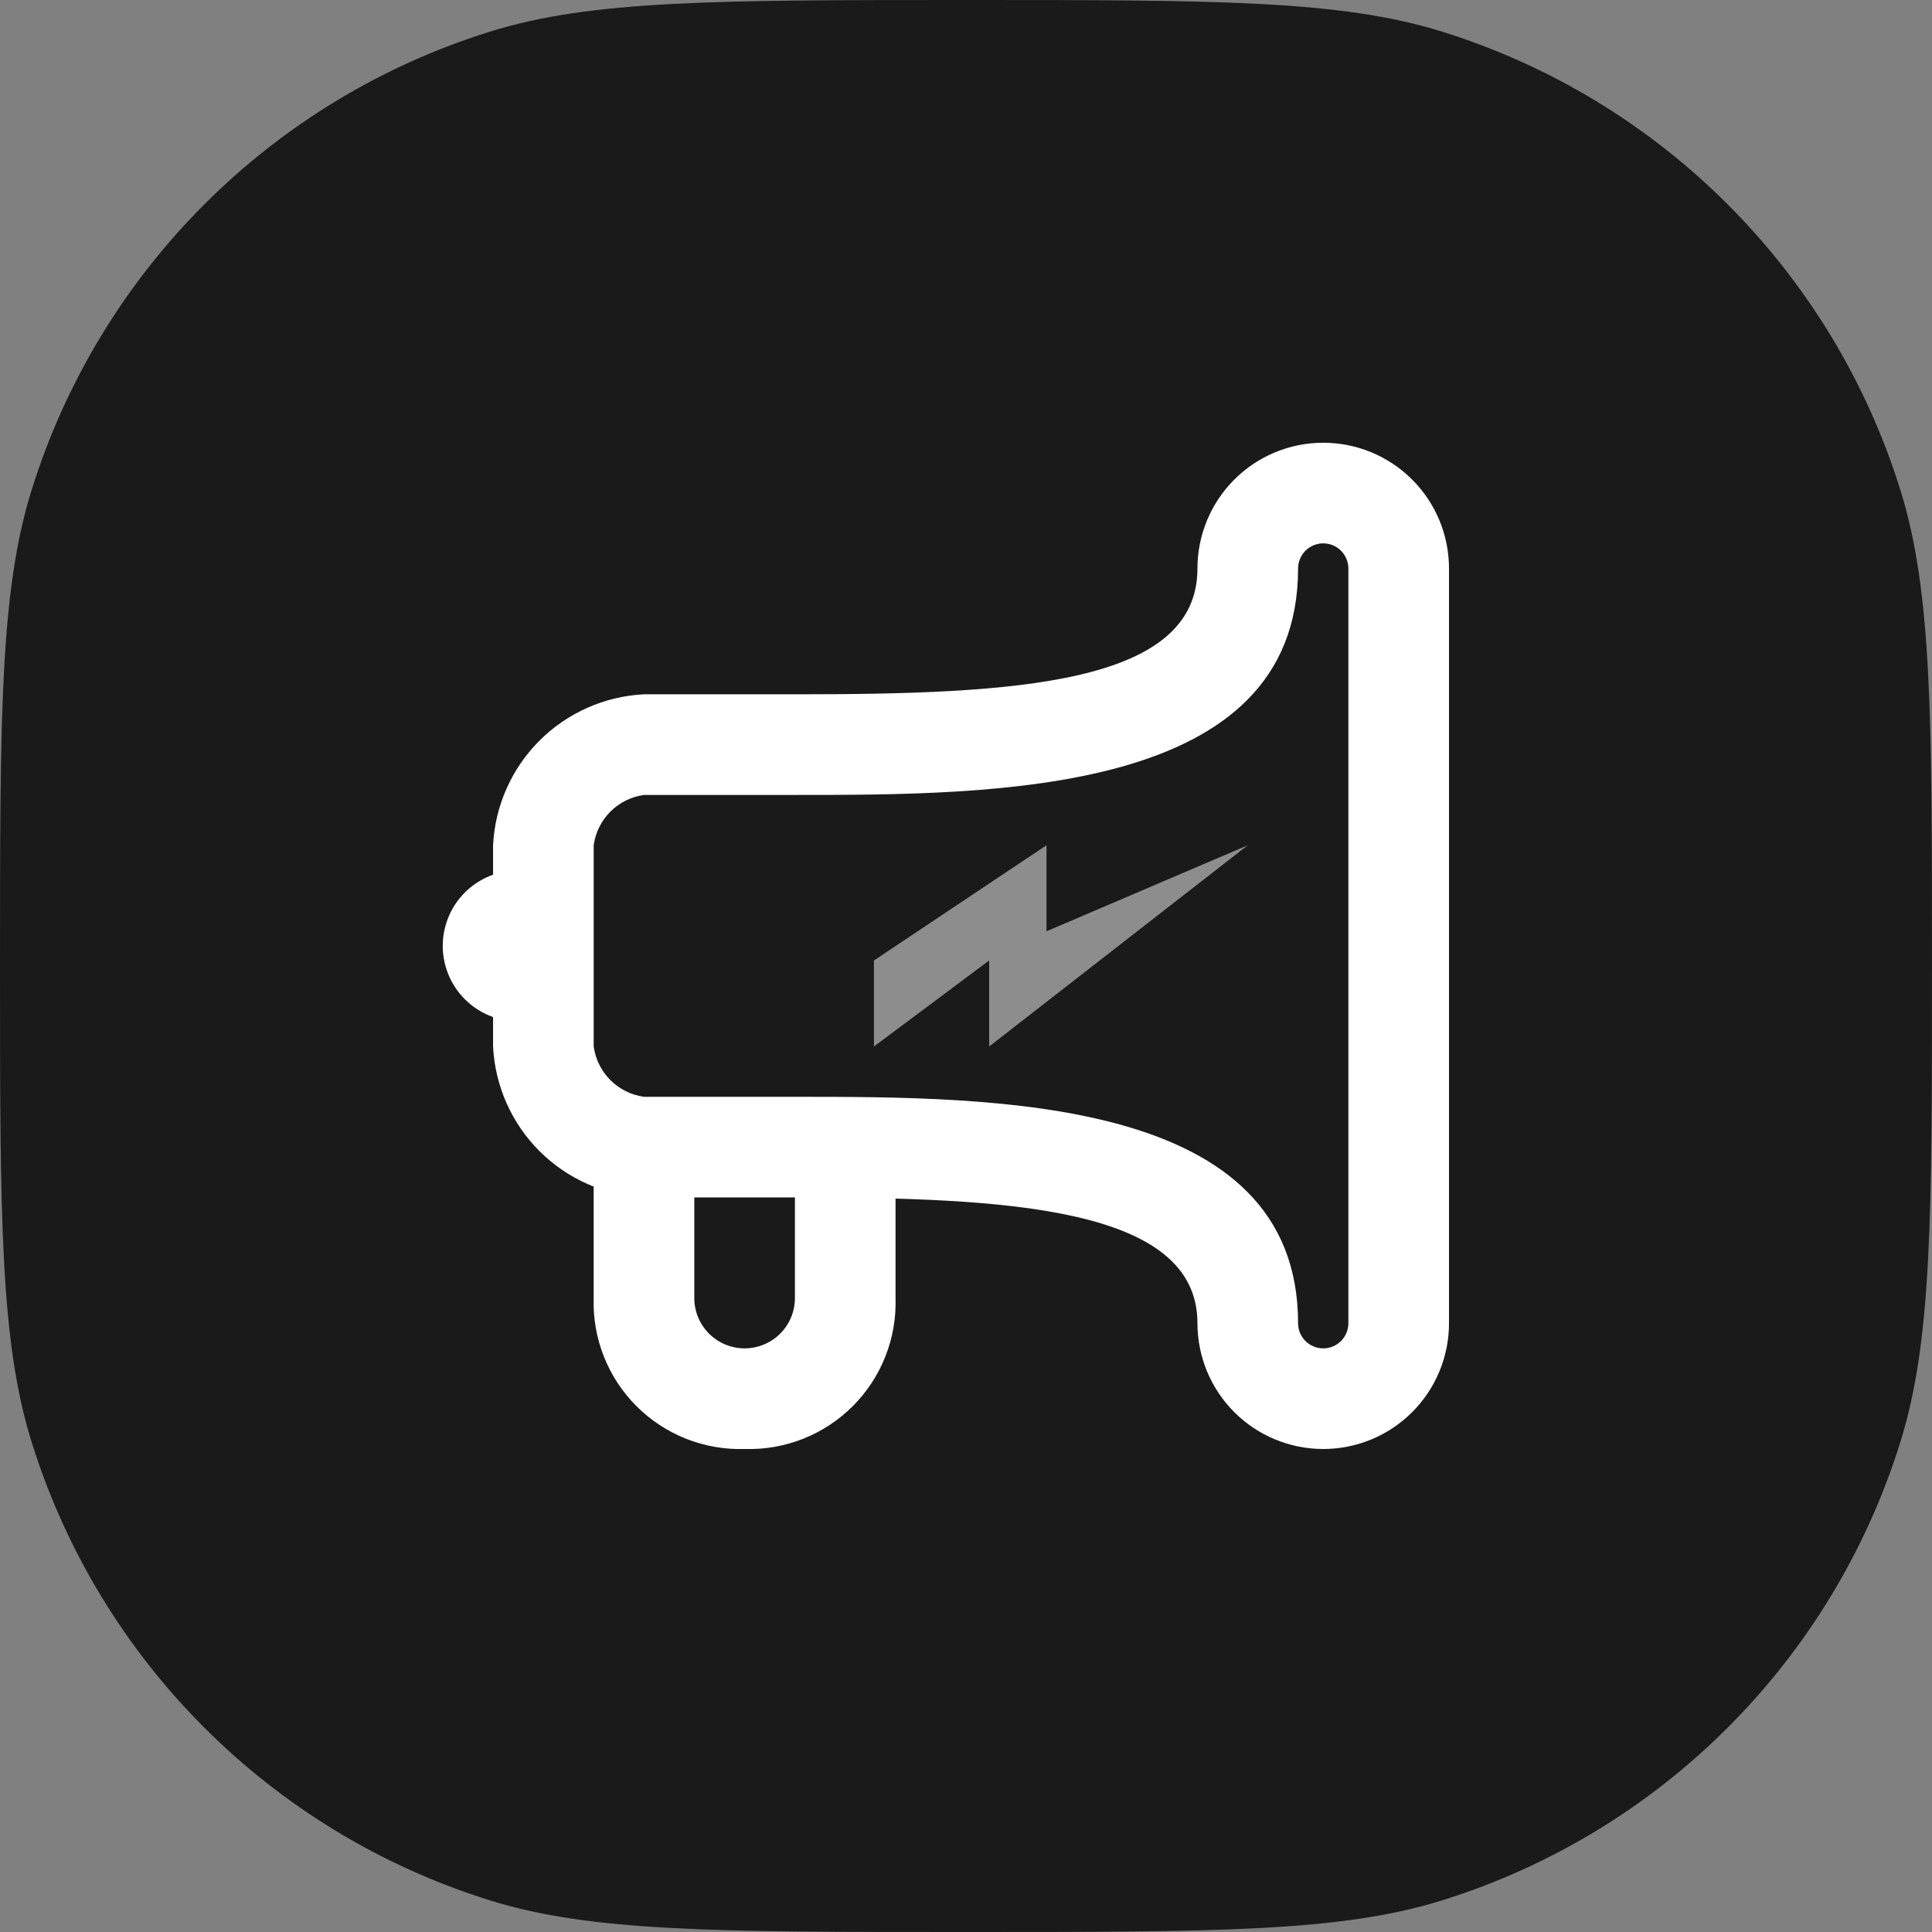 <svg xmlns="http://www.w3.org/2000/svg" width="180" height="180" viewBox="0 0 180 180" fill="none"><rect x="0" y="0" width="180" height="180" fill="#808080" stroke="none"/><path d="M0 90C0 66.738 0 55.107 2.943 45.662C9.298 25.268 25.268 9.298 45.662 2.943C55.107 0 66.738 0 90 0V0C113.262 0 124.893 0 134.338 2.943C154.732 9.298 170.702 25.268 177.057 45.662C180 55.107 180 66.738 180 90V90C180 113.262 180 124.893 177.057 134.338C170.702 154.732 154.732 170.702 134.338 177.057C124.893 180 113.262 180 90 180V180C66.738 180 55.107 180 45.662 177.057C25.268 170.702 9.298 154.732 2.943 134.338C0 124.893 0 113.262 0 90V90Z" fill="#1A1A1A"></path><g clip-path="url(#clip0_482_25747)"><path d="M81.423 89.484V97.5L92.158 89.484V97.5L116.251 78.75L97.501 86.765V78.75L81.423 89.484Z" fill="white" fill-opacity="0.5"></path><path d="M69.374 134.999C67.511 135.057 65.657 134.734 63.924 134.048C62.191 133.362 60.618 132.328 59.3 131.01C57.982 129.693 56.948 128.119 56.262 126.386C55.576 124.654 55.253 122.799 55.311 120.936V106.874H64.686V120.936C64.686 122.18 65.18 123.372 66.059 124.251C66.939 125.13 68.131 125.624 69.374 125.624C70.617 125.624 71.809 125.13 72.688 124.251C73.567 123.372 74.061 122.18 74.061 120.936V105.936H83.436V120.936C83.495 122.799 83.171 124.654 82.485 126.386C81.799 128.119 80.766 129.693 79.448 131.01C78.13 132.328 76.556 133.362 74.824 134.048C73.091 134.734 71.237 135.057 69.374 134.999Z" fill="white"></path><path d="M123.282 135C120.174 135 117.193 133.765 114.995 131.567C112.798 129.369 111.563 126.389 111.563 123.281C111.563 112.453 93.844 111.562 74.063 111.562H60.001C56.33 111.38 52.857 109.84 50.258 107.242C47.66 104.643 46.12 101.17 45.938 97.499V78.749C46.12 75.079 47.66 71.606 50.258 69.007C52.857 66.409 56.33 64.869 60.001 64.687H74.063C94.594 64.687 111.563 63.796 111.563 52.968C111.563 49.86 112.798 46.88 114.995 44.682C117.193 42.484 120.174 41.249 123.282 41.249C126.39 41.249 129.37 42.484 131.568 44.682C133.766 46.88 135 49.86 135 52.968V123.281C135 126.389 133.766 129.369 131.568 131.567C129.37 133.765 126.39 135 123.282 135ZM60.001 74.062C58.815 74.225 57.715 74.771 56.868 75.617C56.022 76.464 55.476 77.564 55.313 78.749V97.499C55.476 98.685 56.022 99.785 56.868 100.632C57.715 101.478 58.815 102.024 60.001 102.187H74.063C92.813 102.187 120.938 102.187 120.938 123.281C120.938 123.902 121.185 124.498 121.624 124.938C122.064 125.378 122.66 125.625 123.282 125.625C123.903 125.625 124.5 125.378 124.939 124.938C125.379 124.498 125.625 123.902 125.625 123.281V52.968C125.625 52.347 125.379 51.751 124.939 51.311C124.5 50.871 123.903 50.624 123.282 50.624C122.66 50.624 122.064 50.871 121.624 51.311C121.185 51.751 120.938 52.347 120.938 52.968C120.938 74.062 92.813 74.062 74.063 74.062H60.001Z" fill="white"></path><path d="M50.625 95.156V81.094H48.281C46.416 81.094 44.628 81.834 43.309 83.153C41.991 84.472 41.25 86.26 41.25 88.125C41.25 89.99 41.991 91.778 43.309 93.097C44.628 94.415 46.416 95.156 48.281 95.156H50.625Z" fill="white"></path></g><defs><clipPath id="clip0_482_25747"><rect width="93.75" height="93.75" fill="white" transform="translate(41.25 41.25)"></rect></clipPath></defs></svg>